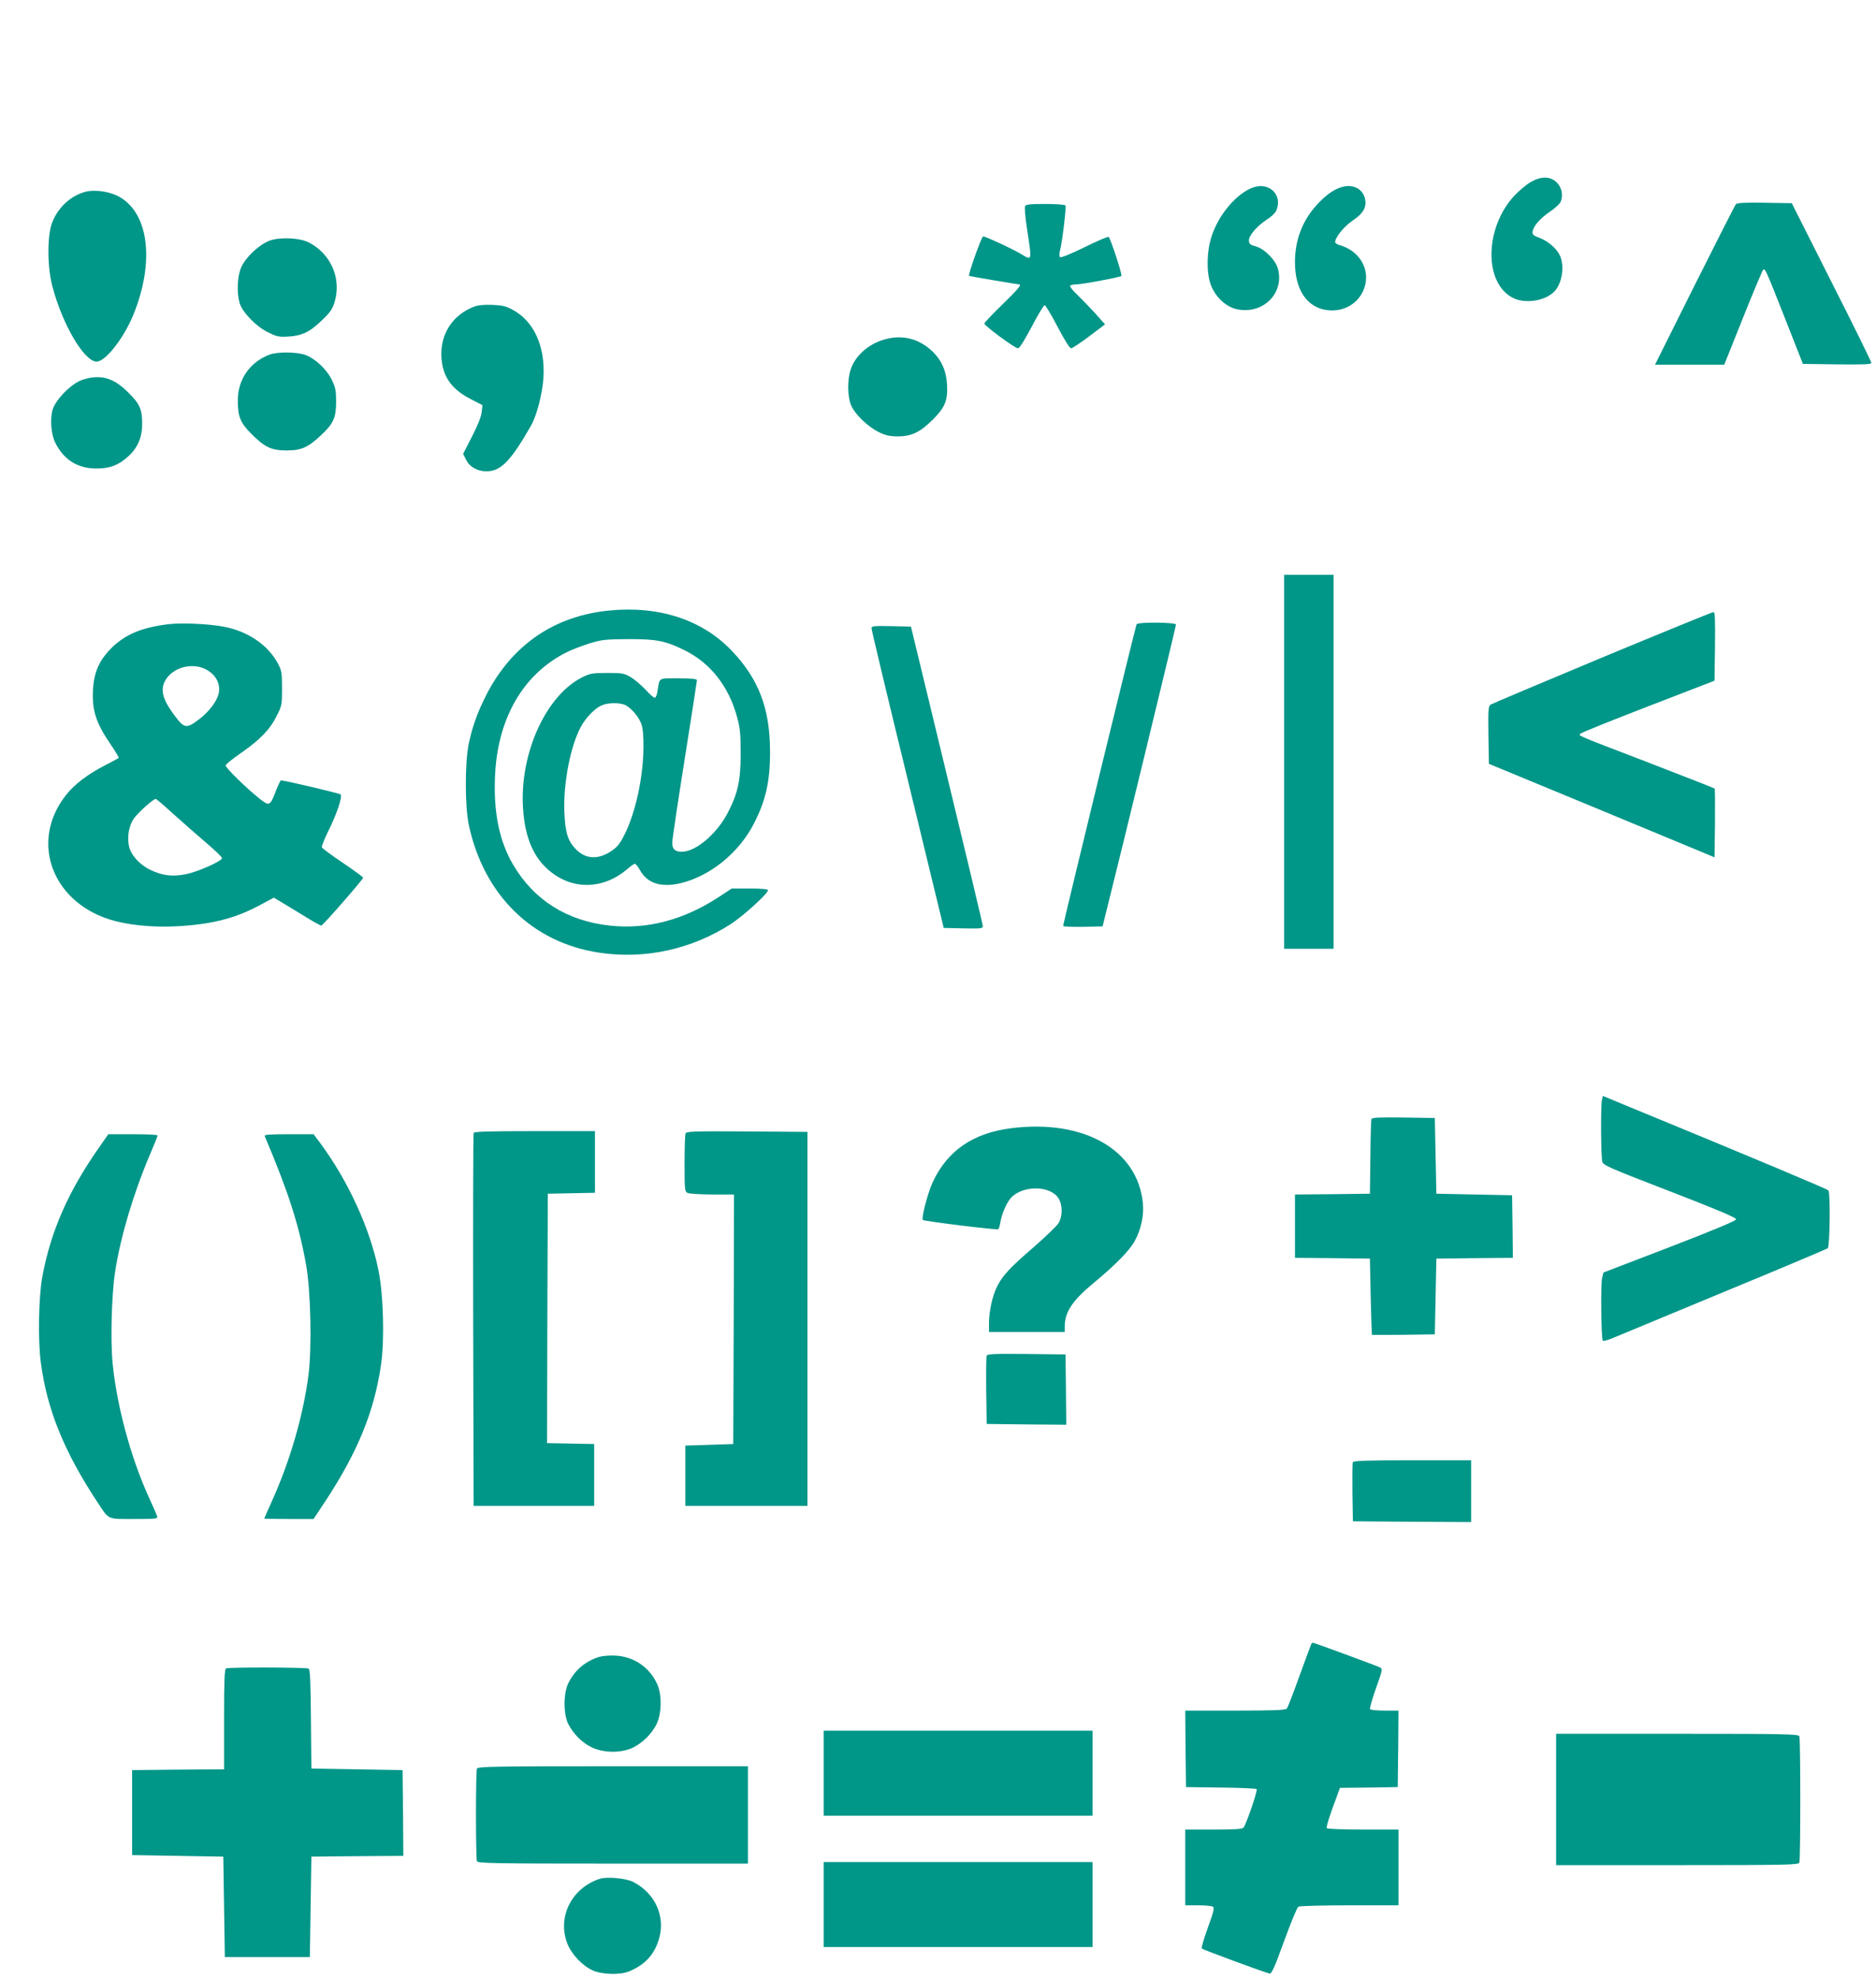 <?xml version="1.0" standalone="no"?>
<!DOCTYPE svg PUBLIC "-//W3C//DTD SVG 20010904//EN"
 "http://www.w3.org/TR/2001/REC-SVG-20010904/DTD/svg10.dtd">
<svg version="1.0" xmlns="http://www.w3.org/2000/svg"
 width="1214pt" height="1280pt" viewBox="0 0 1214 1280"
 preserveAspectRatio="xMidYMid meet">
<g transform="translate(0,1280) scale(0.1,-0.1)"
fill="#009688" stroke="none">
<path d="M9904 11621 c-27 -16 -75 -56 -105 -88 -194 -210 -197 -569 -6 -662
77 -37 197 -20 260 37 53 48 74 163 43 235 -20 46 -75 95 -132 117 -41 15 -49
22 -46 41 4 35 47 85 113 130 34 23 65 52 70 67 16 42 4 94 -31 125 -42 37
-98 37 -166 -2z"/>
<path d="M8107 11586 c-106 -39 -222 -176 -267 -317 -31 -95 -34 -228 -6 -308
27 -78 95 -144 165 -161 169 -40 314 99 271 260 -15 58 -91 133 -146 146 -31
8 -40 15 -42 35 -4 31 50 95 116 138 27 17 54 42 60 56 46 101 -44 191 -151
151z"/>
<path d="M8681 11589 c-52 -16 -102 -52 -159 -114 -94 -103 -142 -228 -142
-372 0 -178 78 -294 209 -310 229 -27 344 247 160 383 -18 13 -50 29 -71 35
-21 5 -38 15 -38 21 0 32 56 101 111 139 75 50 97 93 80 151 -18 60 -80 88
-150 67z"/>
<path d="M557 11560 c-97 -25 -179 -98 -219 -199 -33 -82 -33 -287 1 -414 64
-246 206 -487 286 -487 57 0 172 146 235 296 146 352 103 679 -103 778 -59 28
-144 39 -200 26z"/>
<path d="M11233 11478 c-6 -7 -126 -244 -267 -525 l-256 -513 224 0 224 0 122
305 c67 168 126 307 130 310 13 8 18 -3 141 -315 l116 -295 222 -3 c173 -2
221 0 221 10 0 7 -116 243 -258 523 l-257 510 -176 3 c-133 2 -179 -1 -186
-10z"/>
<path d="M6633 11464 c-3 -9 2 -71 12 -138 34 -226 37 -214 -46 -165 -59 34
-221 109 -237 109 -10 0 -98 -247 -91 -255 3 -3 310 -55 324 -55 20 0 -11 -36
-110 -132 -63 -61 -115 -116 -115 -122 0 -14 195 -158 217 -160 10 -1 42 50
89 139 40 77 78 140 84 140 6 0 44 -63 84 -140 47 -90 79 -140 88 -139 9 1 61
36 117 78 l102 77 -69 77 c-39 42 -91 96 -116 120 -26 24 -44 48 -41 53 4 5
23 9 43 9 37 0 281 46 289 54 7 7 -72 248 -83 253 -7 2 -78 -28 -158 -68 -90
-44 -151 -68 -156 -63 -6 6 -6 23 0 44 14 54 41 280 35 290 -4 6 -62 10 -131
10 -105 0 -126 -3 -131 -16z"/>
<path d="M1746 11243 c-66 -23 -157 -108 -185 -173 -25 -57 -30 -160 -11 -229
16 -59 106 -153 185 -192 57 -28 72 -31 132 -27 88 5 141 31 220 109 51 49 66
71 79 117 44 151 -25 310 -168 383 -58 30 -183 36 -252 12z"/>
<path d="M3067 10815 c-131 -50 -211 -165 -211 -305 1 -135 57 -223 185 -290
l81 -42 -5 -46 c-3 -29 -27 -88 -63 -158 l-57 -111 19 -38 c23 -47 73 -75 132
-75 93 0 157 66 288 295 38 66 75 211 81 315 11 200 -62 361 -199 435 -43 24
-67 29 -133 32 -52 2 -93 -2 -118 -12z"/>
<path d="M5734 10606 c-108 -27 -199 -105 -229 -197 -23 -69 -21 -178 4 -235
26 -58 110 -138 181 -172 42 -20 70 -26 120 -26 90 0 146 28 229 111 79 80 96
125 89 231 -6 86 -35 150 -92 206 -85 82 -190 111 -302 82z"/>
<path d="M1747 10506 c-127 -46 -208 -160 -208 -295 -1 -105 16 -147 86 -217
87 -88 131 -109 230 -109 96 0 139 20 223 99 80 75 97 113 97 216 0 73 -4 93
-28 142 -34 70 -110 140 -174 162 -57 19 -174 20 -226 2z"/>
<path d="M536 10343 c-70 -21 -177 -128 -196 -196 -17 -63 -9 -161 19 -215 56
-109 143 -163 264 -164 88 0 143 21 205 77 63 56 92 124 92 212 0 96 -15 129
-93 206 -94 93 -175 116 -291 80z"/>
<path d="M8310 7870 l0 -1210 160 0 160 0 0 1210 0 1210 -160 0 -160 0 0
-1210z"/>
<path d="M3942 8849 c-355 -35 -628 -222 -794 -544 -56 -110 -90 -203 -114
-315 -26 -120 -26 -410 0 -530 98 -454 411 -760 843 -825 297 -45 601 22 855
187 82 54 238 196 238 217 0 7 -41 11 -117 11 l-118 0 -85 -56 c-227 -148
-463 -210 -703 -184 -278 30 -492 165 -627 395 -88 151 -126 332 -117 564 14
378 180 668 464 810 34 17 102 43 150 58 79 24 104 26 248 27 181 1 240 -11
361 -70 172 -84 291 -236 345 -439 18 -65 22 -108 22 -230 0 -177 -18 -259
-84 -386 -69 -133 -203 -248 -293 -251 -45 -2 -66 16 -66 58 0 18 36 260 80
537 44 277 80 509 80 515 0 9 -36 12 -120 12 -134 0 -120 8 -135 -82 -3 -21
-10 -40 -16 -43 -5 -4 -32 19 -60 50 -29 31 -72 68 -98 83 -42 25 -55 27 -151
27 -94 0 -111 -3 -160 -27 -234 -115 -405 -487 -386 -838 12 -216 78 -356 210
-444 144 -96 323 -81 463 38 22 20 46 36 51 36 6 0 21 -19 34 -42 46 -84 135
-113 260 -84 192 45 379 196 476 385 78 151 106 277 105 471 -1 275 -73 465
-247 648 -191 201 -471 293 -794 261z m107 -613 c39 -21 86 -77 102 -123 9
-24 14 -79 13 -153 -2 -192 -51 -418 -122 -560 -30 -60 -47 -81 -85 -107 -85
-57 -165 -54 -228 9 -55 55 -71 108 -77 244 -7 185 39 424 106 549 32 60 92
122 135 140 42 19 121 19 156 1z"/>
<path d="M10370 8546 c-387 -162 -713 -299 -722 -305 -17 -10 -18 -27 -16
-198 l3 -186 730 -302 730 -303 3 220 c1 122 0 223 -2 225 -3 3 -191 76 -418
164 -498 191 -464 177 -449 192 6 7 204 86 439 177 l427 165 3 223 c2 174 0
222 -10 221 -7 0 -330 -132 -718 -293z"/>
<path d="M1086 8760 c-167 -21 -269 -63 -357 -146 -84 -81 -120 -159 -127
-274 -8 -139 19 -220 121 -368 27 -40 48 -75 45 -77 -3 -3 -44 -25 -91 -49
-107 -55 -196 -122 -249 -190 -244 -307 -85 -713 319 -817 168 -42 380 -47
593 -13 125 21 224 54 339 115 l93 50 57 -34 c31 -19 97 -59 148 -90 51 -32
97 -57 102 -57 10 0 271 299 271 310 0 4 -59 47 -131 96 -72 48 -133 94 -136
100 -3 7 16 53 40 103 55 109 95 227 81 240 -7 7 -363 91 -386 91 -3 0 -18
-31 -33 -69 -37 -98 -42 -100 -106 -49 -80 63 -219 199 -219 214 0 7 44 43 98
80 125 87 189 153 232 240 34 66 35 73 35 179 0 101 -2 114 -27 162 -63 118
-194 208 -348 237 -98 19 -278 27 -364 16z m232 -285 c72 -31 110 -92 98 -159
-10 -52 -62 -121 -128 -171 -82 -62 -95 -60 -157 23 -89 117 -100 186 -44 253
53 63 153 86 231 54z m-198 -941 c58 -52 153 -136 213 -187 59 -50 106 -96
104 -101 -6 -21 -154 -86 -228 -102 -92 -19 -155 -12 -237 27 -70 34 -127 98
-138 156 -12 62 1 131 32 176 28 39 126 127 142 127 4 0 54 -43 112 -96z"/>
<path d="M7355 8760 c-6 -10 -475 -1935 -475 -1951 0 -6 53 -8 128 -7 l127 3
36 145 c88 349 439 1796 439 1808 0 15 -245 18 -255 2z"/>
<path d="M5640 8733 c0 -10 105 -450 234 -978 l233 -960 127 -3 c115 -2 126
-1 126 15 0 10 -105 450 -233 978 l-232 960 -128 3 c-116 2 -127 1 -127 -15z"/>
<path d="M10366 5678 c-8 -41 -6 -367 3 -397 6 -22 55 -43 436 -190 298 -115
430 -171 430 -181 0 -10 -132 -65 -429 -180 l-430 -165 -8 -34 c-11 -39 -6
-396 4 -407 4 -4 31 3 60 15 29 12 352 146 718 298 366 151 671 280 678 285
13 12 18 354 4 374 -6 9 -466 202 -1308 549 l-152 63 -6 -30z"/>
<path d="M8875 5558 c-3 -7 -6 -119 -7 -248 l-3 -235 -242 -3 -243 -2 0 -205
0 -205 243 -2 242 -3 5 -245 c3 -135 7 -246 8 -248 1 -1 93 -1 205 0 l202 3 5
245 5 245 248 3 247 2 -2 203 -3 202 -245 5 -245 5 -5 245 -5 245 -203 3
c-157 2 -204 0 -207 -10z"/>
<path d="M6545 5499 c-249 -31 -415 -146 -510 -351 -32 -70 -74 -232 -63 -243
8 -8 478 -66 487 -60 5 2 11 24 15 47 9 53 40 126 69 157 76 82 255 80 307 -4
27 -44 27 -117 -1 -162 -12 -18 -83 -87 -159 -153 -154 -133 -201 -183 -237
-254 -30 -59 -53 -161 -53 -238 l0 -58 245 0 245 0 0 38 c2 94 49 165 189 281
138 114 232 210 264 270 41 74 60 164 53 242 -32 347 -380 547 -851 488z"/>
<path d="M3065 5468 c-3 -7 -4 -553 -3 -1213 l3 -1200 390 0 390 0 0 200 0
200 -153 3 -152 3 2 807 3 807 153 3 152 3 0 199 0 200 -390 0 c-303 0 -392
-3 -395 -12z"/>
<path d="M4436 5464 c-3 -8 -6 -96 -6 -194 0 -167 1 -180 19 -190 11 -5 83
-10 160 -10 l141 0 -2 -807 -3 -808 -155 -5 -155 -5 0 -195 0 -195 395 0 395
0 0 1210 0 1210 -391 3 c-351 2 -392 1 -398 -14z"/>
<path d="M636 5367 c-197 -283 -307 -535 -362 -828 -24 -130 -29 -410 -10
-555 40 -307 152 -581 369 -909 74 -112 59 -105 235 -105 142 0 154 1 149 18
-3 9 -29 69 -58 132 -113 250 -203 582 -230 855 -15 147 -7 447 16 595 34 223
117 503 224 755 28 66 51 123 51 127 0 5 -72 8 -160 8 l-159 0 -65 -93z"/>
<path d="M1713 5448 c152 -359 222 -574 268 -835 30 -167 38 -537 15 -713 -34
-260 -117 -546 -230 -800 -31 -69 -56 -126 -56 -127 0 -2 72 -3 160 -3 l159 0
75 113 c210 319 318 582 362 887 23 159 15 450 -16 605 -54 271 -195 580 -378
828 l-43 57 -160 0 c-125 0 -160 -3 -156 -12z"/>
<path d="M6385 4027 c-3 -7 -4 -109 -3 -227 l3 -215 258 -3 257 -2 -2 227 -3
228 -253 3 c-199 2 -254 0 -257 -11z"/>
<path d="M8754 3337 c-2 -7 -3 -96 -2 -197 l3 -185 383 -3 382 -2 0 200 0 200
-380 0 c-300 0 -382 -3 -386 -13z"/>
<path d="M8486 2162 c-2 -4 -37 -98 -77 -208 -39 -109 -76 -205 -82 -211 -7
-10 -86 -13 -333 -13 l-324 0 2 -247 3 -248 225 -3 c123 -1 228 -6 232 -10 8
-8 -66 -225 -85 -249 -7 -10 -58 -13 -193 -13 l-184 0 0 -245 0 -245 83 0 c45
0 88 -4 96 -9 11 -7 5 -32 -33 -137 -26 -70 -43 -131 -39 -134 9 -8 413 -157
439 -162 13 -2 33 42 94 211 43 118 84 218 92 222 7 5 156 9 331 9 l317 0 0
245 0 245 -229 0 c-127 0 -232 4 -235 9 -5 8 19 85 64 203 l21 58 187 2 187 3
3 248 2 247 -89 0 c-50 0 -92 4 -95 9 -4 5 14 66 38 135 42 117 44 126 27 135
-16 9 -429 161 -437 161 -1 0 -5 -4 -8 -8z"/>
<path d="M3875 2077 c-90 -30 -153 -83 -196 -167 -34 -65 -34 -205 -1 -268 35
-66 88 -119 150 -149 77 -38 192 -39 267 -3 64 31 124 91 155 155 32 68 34
188 3 256 -49 109 -151 179 -271 185 -39 2 -84 -2 -107 -9z"/>
<path d="M1463 2003 c-10 -4 -13 -79 -13 -329 l0 -324 -297 -2 -298 -3 0 -275
0 -275 295 -5 295 -5 5 -325 5 -325 275 0 275 0 5 325 5 325 298 3 297 2 -2
278 -3 277 -295 5 -295 5 -3 319 c-2 241 -5 322 -15 328 -13 8 -514 10 -534 1z"/>
<path d="M5330 1325 l0 -275 870 0 870 0 0 275 0 275 -870 0 -870 0 0 -275z"/>
<path d="M10070 1155 l0 -425 784 0 c706 0 784 2 790 16 8 20 8 798 0 818 -6
14 -84 16 -790 16 l-784 0 0 -425z"/>
<path d="M3086 1354 c-3 -9 -6 -143 -6 -299 0 -156 3 -290 6 -299 6 -14 92
-16 880 -16 l874 0 0 315 0 315 -874 0 c-788 0 -874 -2 -880 -16z"/>
<path d="M5330 475 l0 -275 870 0 870 0 0 275 0 275 -870 0 -870 0 0 -275z"/>
<path d="M3880 641 c-180 -59 -274 -245 -210 -415 27 -72 98 -147 167 -178 62
-27 180 -30 238 -4 102 44 161 109 190 211 42 144 -26 294 -167 366 -46 24
-171 36 -218 20z"/>
</g>
</svg>

